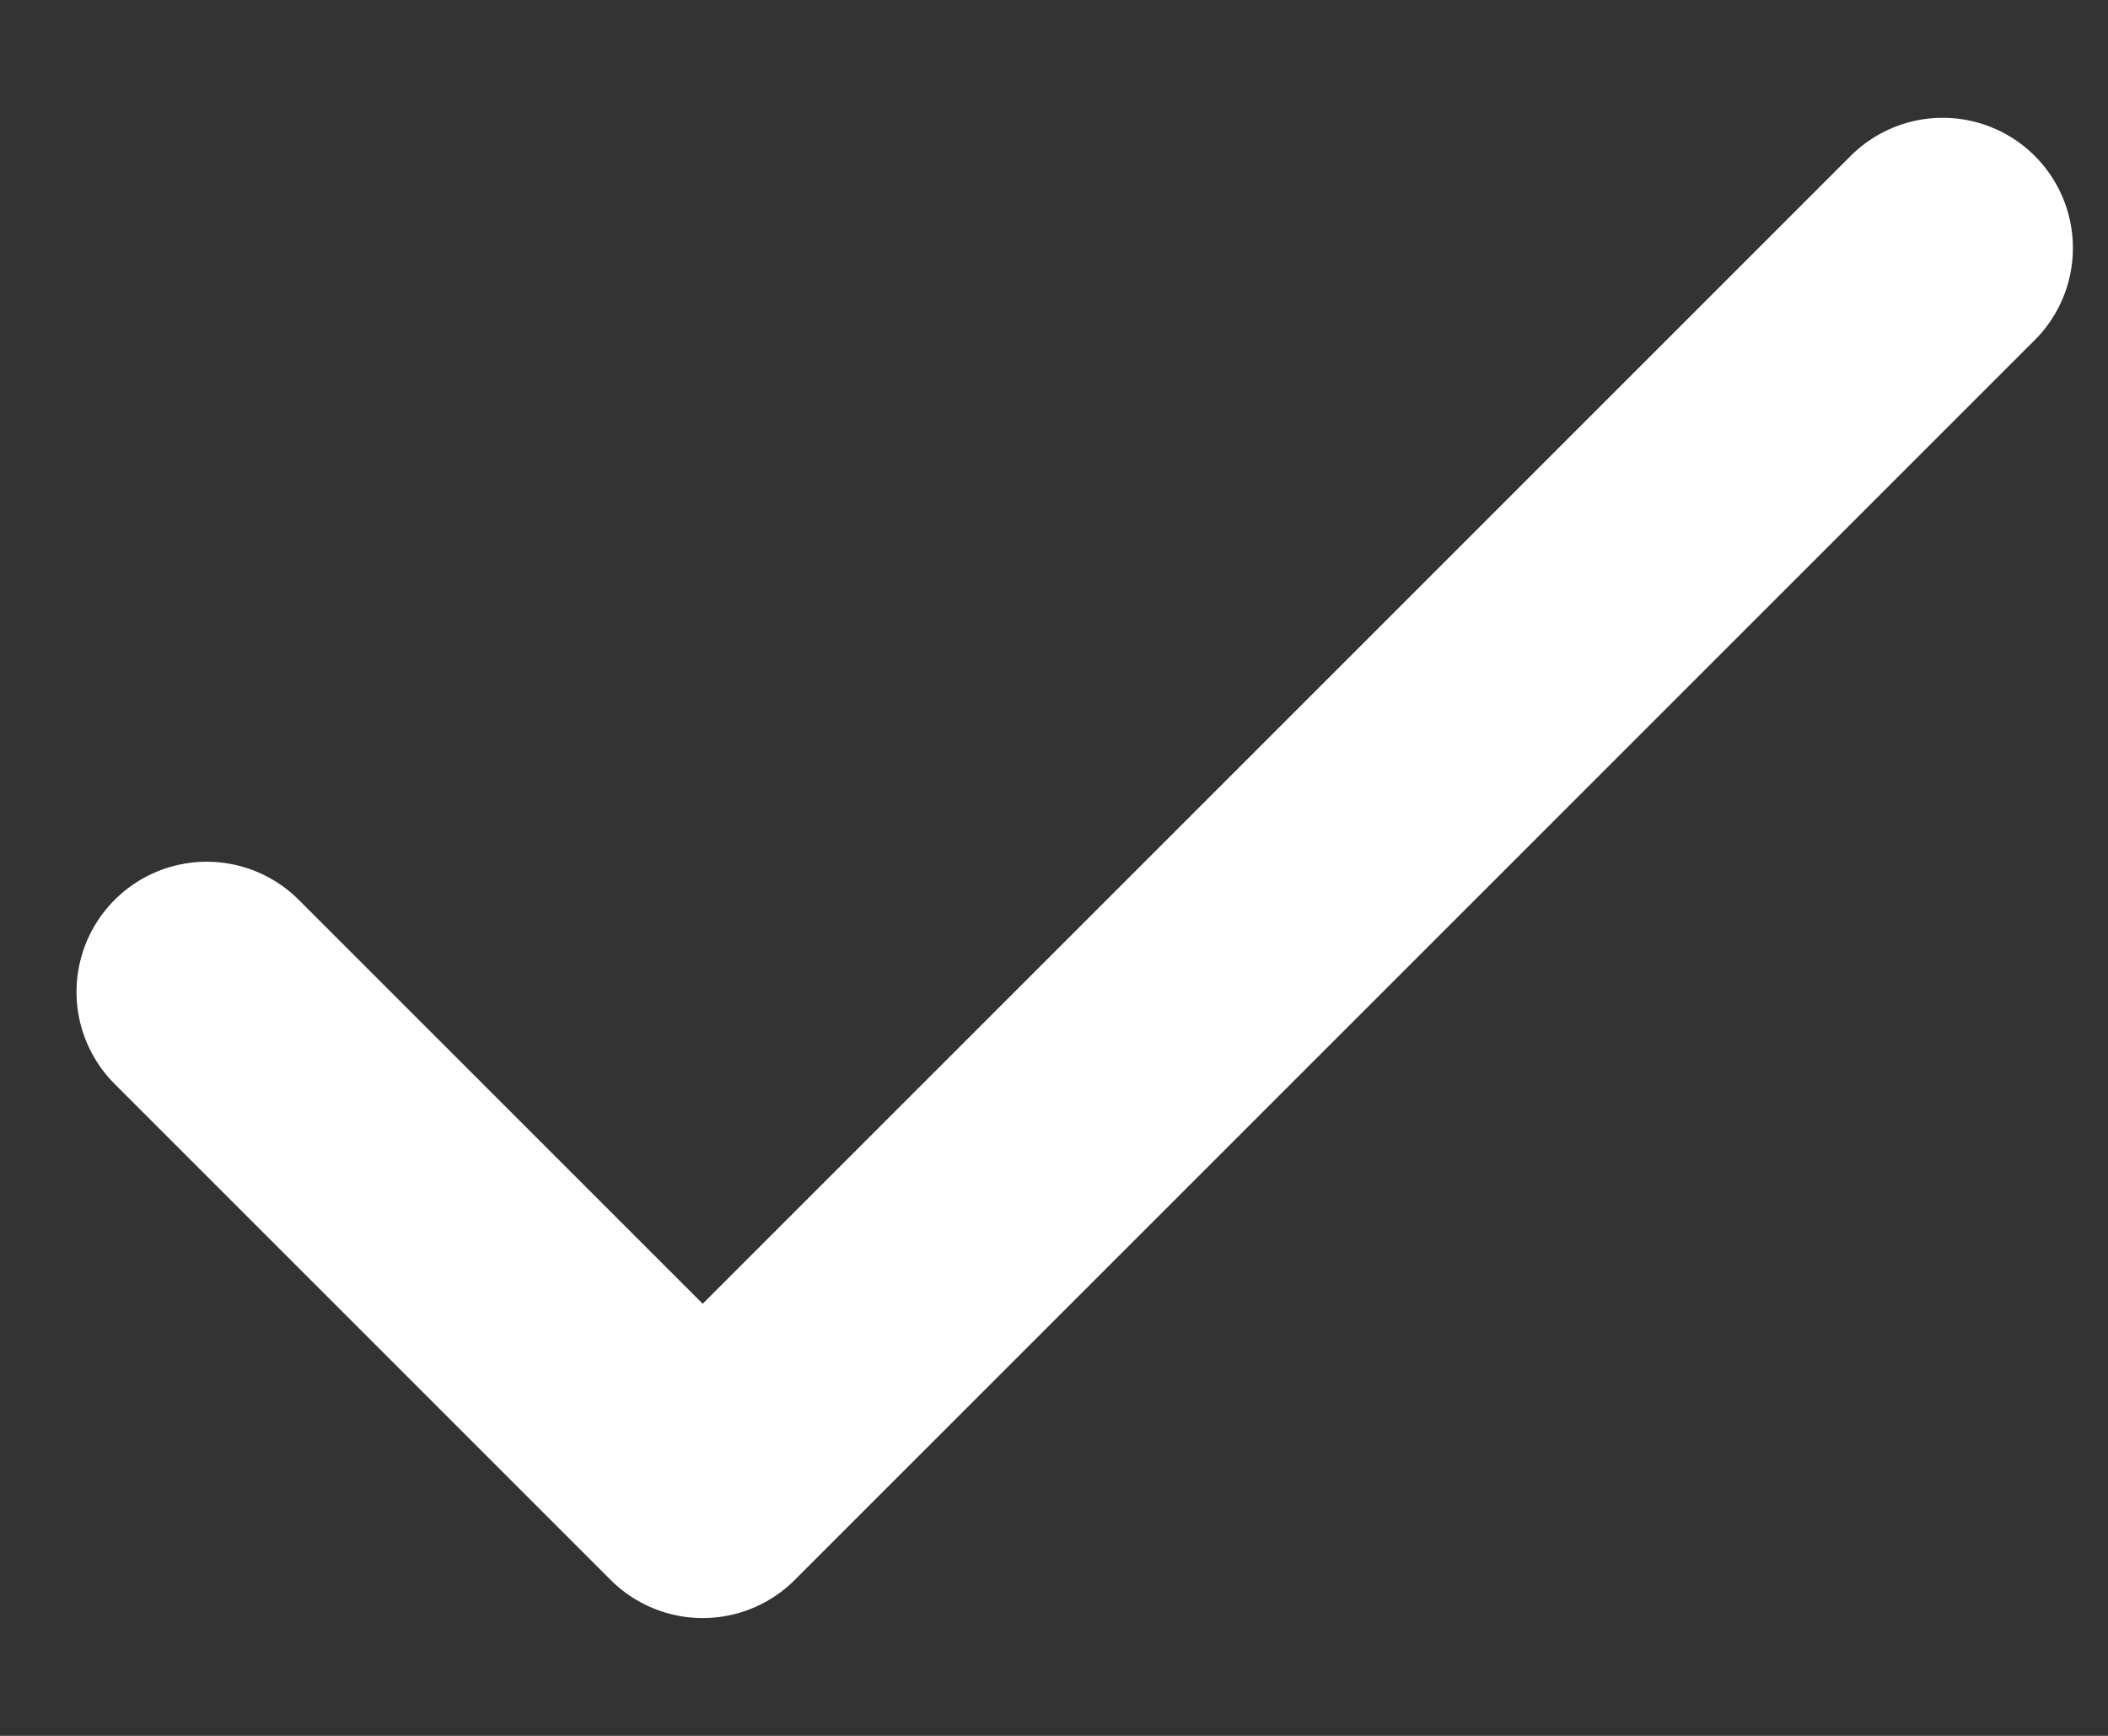 <svg width="17" height="14" viewBox="0 0 17 14" fill="none" xmlns="http://www.w3.org/2000/svg">
<rect x="0" y="0" width="17" height="14" fill="#333333" stroke="none"/>
<path d="M1.667 8L5.667 12L15.667 2" stroke="white" stroke-width="2.1" stroke-linecap="round" stroke-linejoin="round"/>
</svg>
